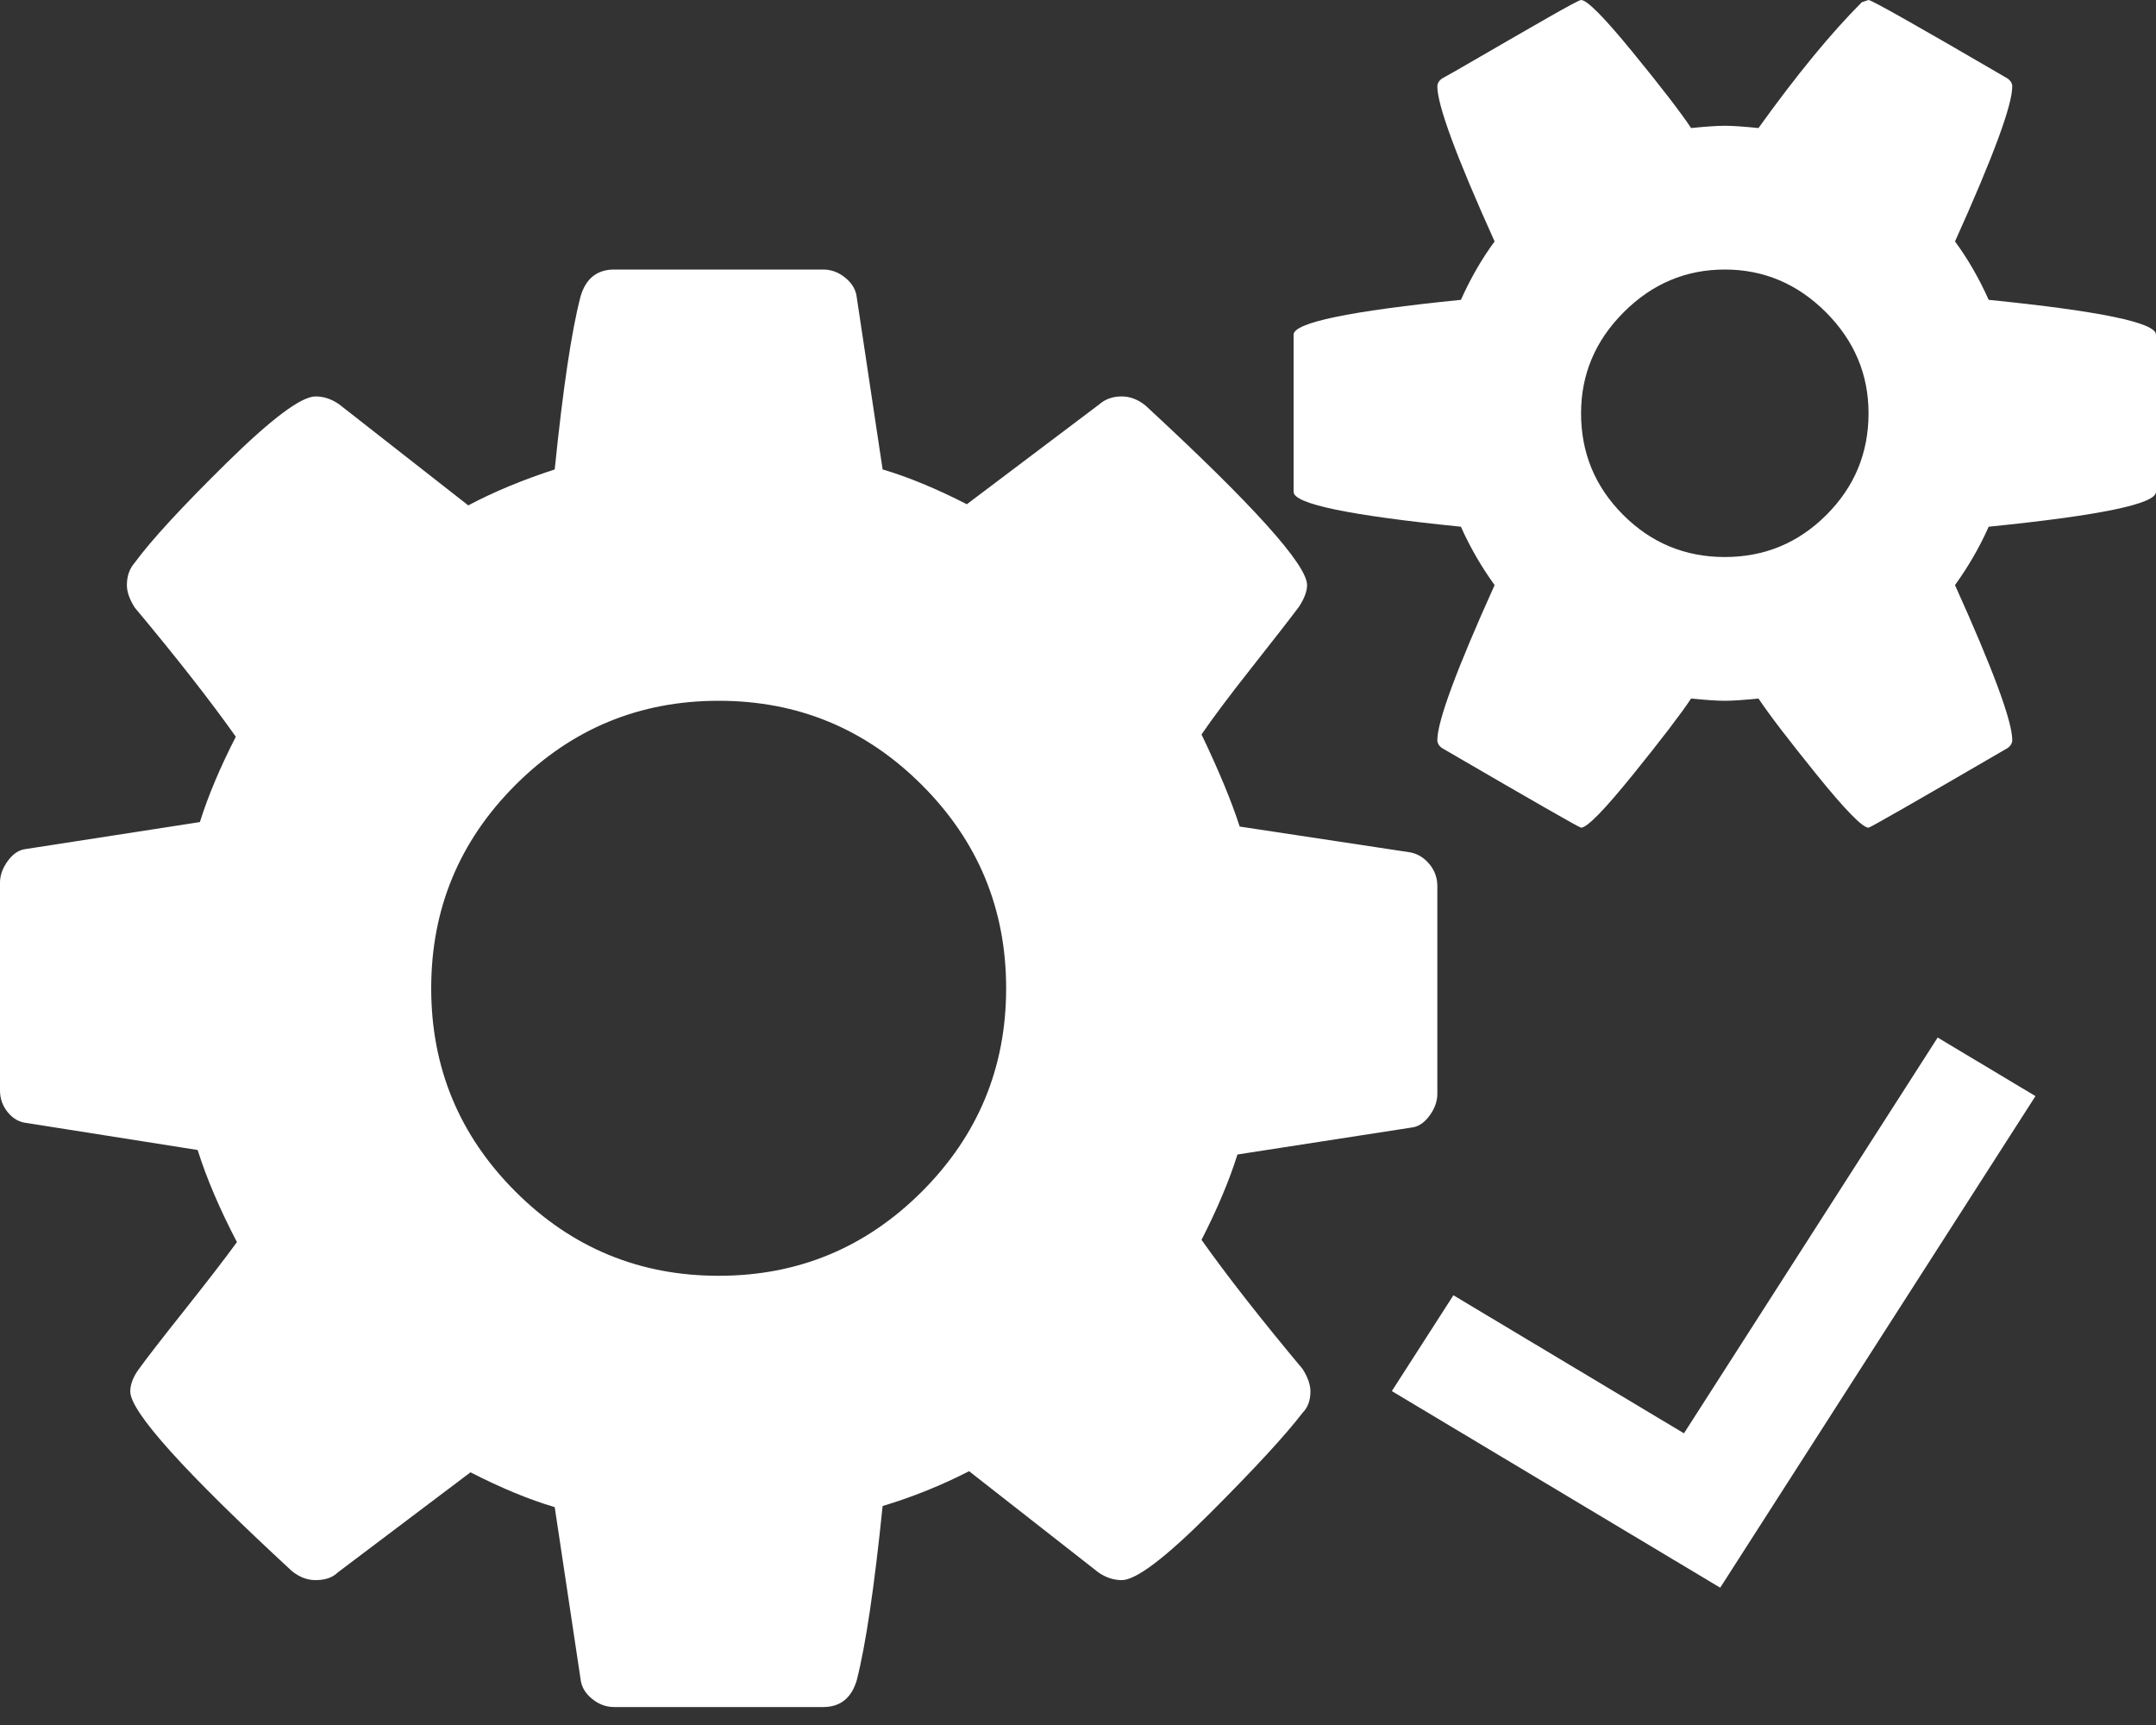 <svg width="100" height="80" viewBox="0 0 100 80" fill="none" xmlns="http://www.w3.org/2000/svg">
<rect x="0" y="0" width="100" height="80" fill="#333333" stroke="none"/>
<path d="M46.667 45.833C46.667 42.153 45.365 39.01 42.76 36.406C40.156 33.802 37.014 32.5 33.333 32.5C29.653 32.5 26.51 33.802 23.906 36.406C21.302 39.01 20 42.153 20 45.833C20 49.514 21.302 52.656 23.906 55.26C26.51 57.865 29.653 59.167 33.333 59.167C37.014 59.167 40.156 57.865 42.76 55.26C45.365 52.656 46.667 49.514 46.667 45.833ZM86.667 19.167C86.667 17.361 86.007 15.799 84.688 14.479C83.368 13.16 81.806 12.5 80 12.5C78.194 12.5 76.632 13.16 75.312 14.479C73.993 15.799 73.333 17.361 73.333 19.167C73.333 21.007 73.984 22.578 75.287 23.88C76.588 25.182 78.16 25.833 80 25.833C81.84 25.833 83.412 25.182 84.713 23.88C86.016 22.578 86.667 21.007 86.667 19.167ZM66.667 41.094V50.729C66.667 51.076 66.545 51.415 66.302 51.745C66.059 52.075 65.781 52.257 65.469 52.292L57.396 53.542C57.014 54.757 56.458 56.076 55.729 57.5C56.91 59.167 58.472 61.163 60.417 63.49C60.66 63.871 60.781 64.219 60.781 64.531C60.781 64.948 60.66 65.278 60.417 65.521C59.618 66.562 58.186 68.116 56.12 70.182C54.054 72.248 52.691 73.281 52.031 73.281C51.649 73.281 51.285 73.16 50.938 72.917L44.948 68.229C43.663 68.889 42.326 69.427 40.938 69.844C40.556 73.594 40.156 76.285 39.74 77.917C39.496 78.75 38.976 79.167 38.177 79.167H28.49C28.108 79.167 27.76 79.037 27.448 78.776C27.135 78.516 26.962 78.212 26.927 77.865L25.729 69.896C24.549 69.549 23.247 69.01 21.823 68.281L15.677 72.917C15.434 73.16 15.087 73.281 14.635 73.281C14.254 73.281 13.889 73.142 13.542 72.865C8.542 68.246 6.042 65.469 6.042 64.531C6.042 64.219 6.163 63.889 6.406 63.542C6.753 63.056 7.465 62.135 8.542 60.781C9.618 59.427 10.434 58.368 10.99 57.604C10.191 56.076 9.583 54.653 9.167 53.333L1.25 52.083C0.903 52.049 0.608 51.884 0.365 51.589C0.122 51.293 0 50.955 0 50.573V40.938C0 40.59 0.122 40.252 0.365 39.922C0.608 39.592 0.885 39.41 1.198 39.375L9.271 38.125C9.653 36.91 10.208 35.59 10.938 34.167C9.757 32.5 8.194 30.503 6.25 28.177C6.007 27.795 5.885 27.448 5.885 27.135C5.885 26.719 6.007 26.372 6.25 26.094C7.014 25.052 8.438 23.507 10.521 21.458C12.604 19.41 13.976 18.385 14.635 18.385C15.017 18.385 15.382 18.507 15.729 18.75L21.719 23.438C22.899 22.812 24.236 22.257 25.729 21.771C26.111 18.021 26.51 15.347 26.927 13.75C27.17 12.917 27.691 12.5 28.49 12.5H38.177C38.559 12.5 38.906 12.63 39.219 12.891C39.531 13.151 39.705 13.455 39.74 13.802L40.938 21.771C42.118 22.118 43.42 22.656 44.844 23.385L50.99 18.75C51.267 18.507 51.615 18.385 52.031 18.385C52.413 18.385 52.778 18.524 53.125 18.802C58.125 23.42 60.625 26.198 60.625 27.135C60.625 27.413 60.504 27.743 60.26 28.125C59.844 28.681 59.115 29.618 58.073 30.938C57.031 32.257 56.25 33.299 55.729 34.062C56.528 35.729 57.118 37.153 57.5 38.333L65.417 39.531C65.764 39.601 66.059 39.783 66.302 40.078C66.545 40.373 66.667 40.712 66.667 41.094ZM100 15.521V22.812C100 23.368 97.413 23.906 92.24 24.427C91.823 25.365 91.302 26.267 90.677 27.135C92.448 31.059 93.333 33.455 93.333 34.323C93.333 34.462 93.264 34.583 93.125 34.688C88.889 37.153 86.736 38.385 86.667 38.385C86.389 38.385 85.59 37.569 84.271 35.938C82.951 34.306 82.049 33.125 81.562 32.396C80.868 32.465 80.347 32.5 80 32.5C79.653 32.5 79.132 32.465 78.438 32.396C77.951 33.125 77.049 34.306 75.729 35.938C74.41 37.569 73.611 38.385 73.333 38.385C73.264 38.385 71.111 37.153 66.875 34.688C66.736 34.583 66.667 34.462 66.667 34.323C66.667 33.455 67.552 31.059 69.323 27.135C68.698 26.267 68.177 25.365 67.76 24.427C62.587 23.906 60 23.368 60 22.812V15.521C60 14.965 62.587 14.427 67.76 13.906C68.212 12.899 68.733 11.996 69.323 11.198C67.552 7.274 66.667 4.878 66.667 4.01C66.667 3.872 66.736 3.75 66.875 3.646C67.014 3.576 67.621 3.229 68.698 2.604C69.774 1.979 70.799 1.389 71.771 0.833C72.743 0.278 73.264 0 73.333 0C73.611 0 74.41 0.807 75.729 2.422C77.049 4.036 77.951 5.208 78.438 5.938C79.132 5.868 79.653 5.833 80 5.833C80.347 5.833 80.868 5.868 81.562 5.938C83.333 3.472 84.931 1.528 86.354 0.104L86.667 0C86.806 0 88.958 1.215 93.125 3.646C93.264 3.75 93.333 3.872 93.333 4.01C93.333 4.878 92.448 7.274 90.677 11.198C91.267 11.996 91.788 12.899 92.24 13.906C97.413 14.427 100 14.965 100 15.521Z" fill="white"/>
<path d="M64.556 64.514L67.412 60.071L78.106 66.473L89.873 48.118L94.409 50.834L79.787 73.632L64.556 64.514Z" fill="white"/>
</svg>

